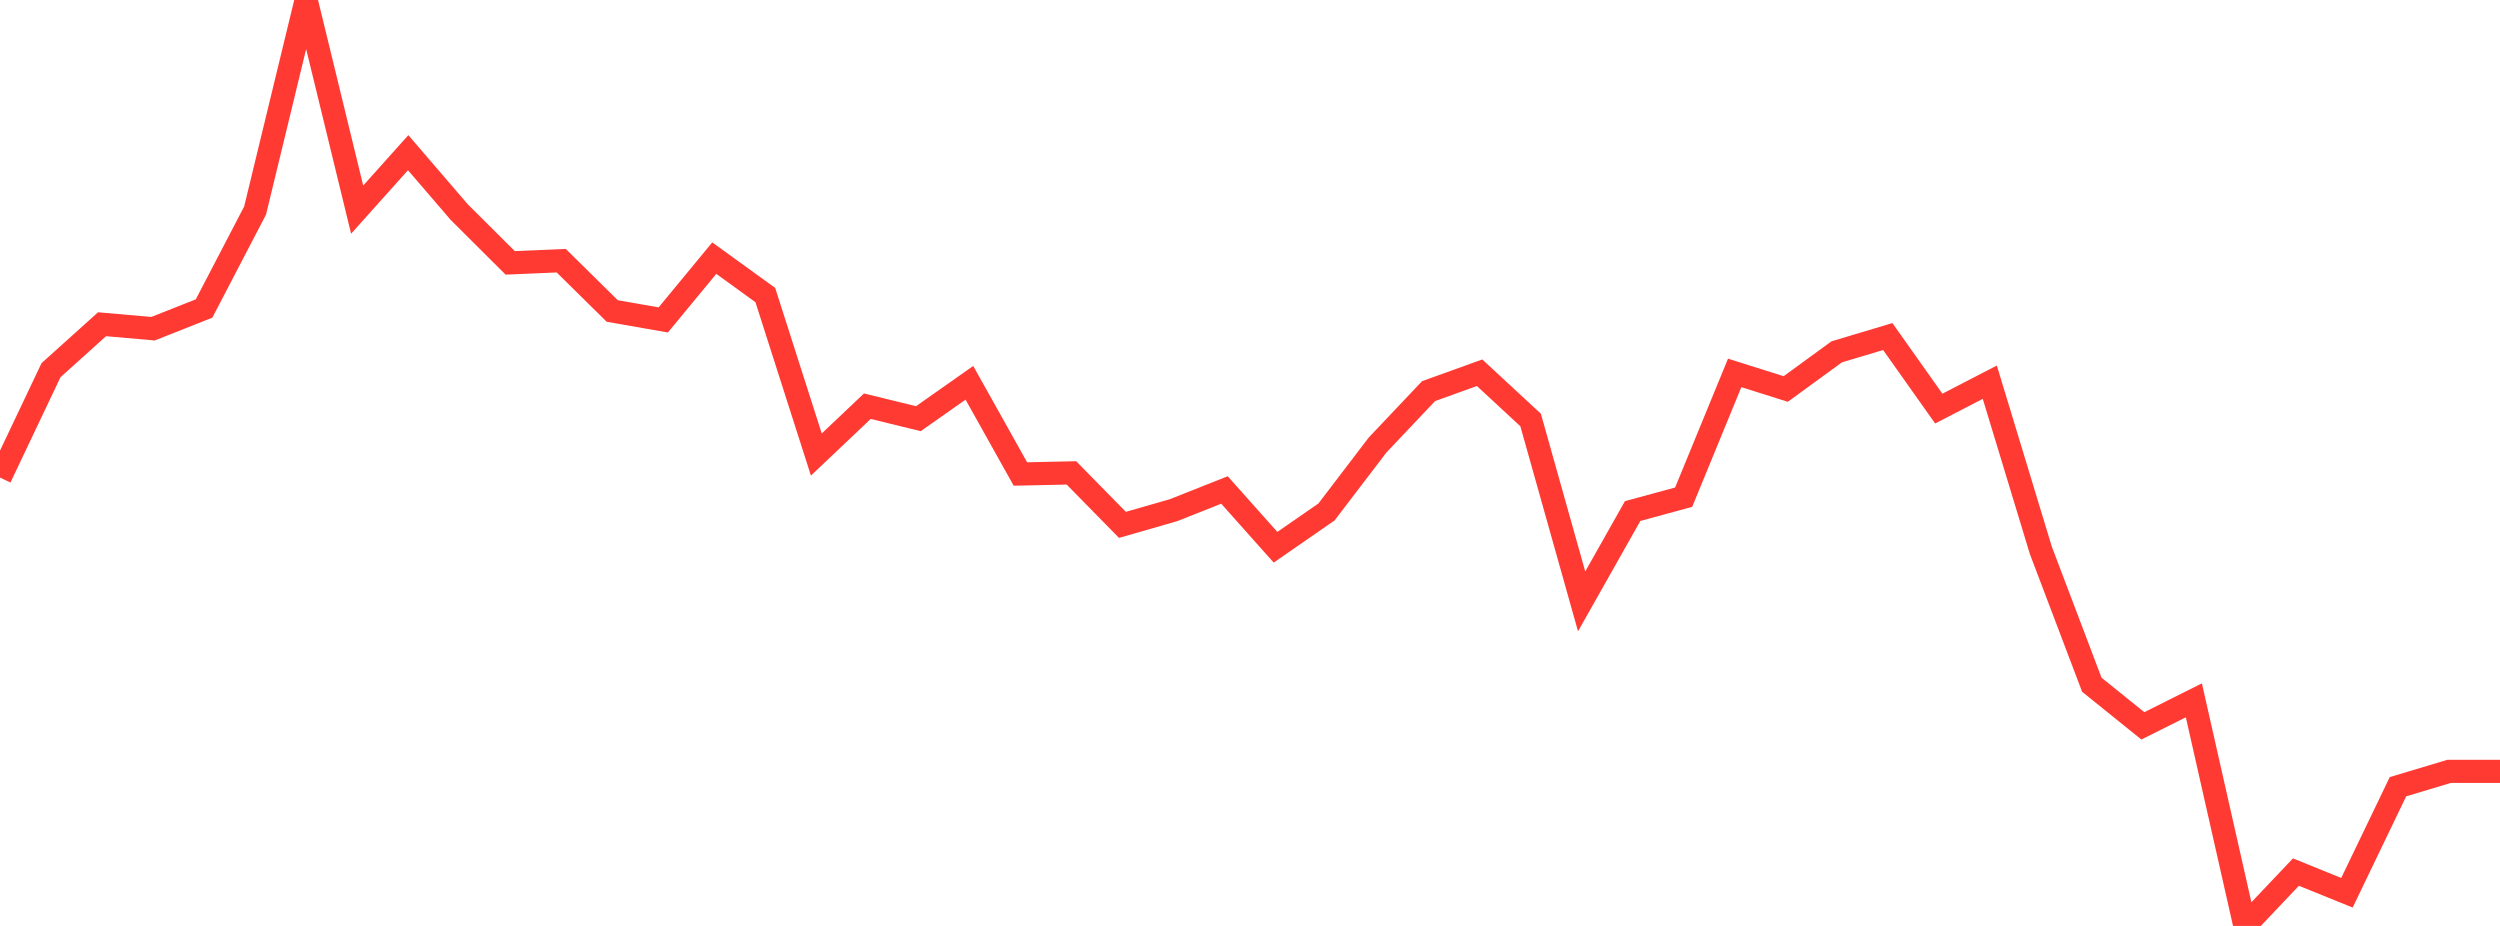 <?xml version="1.0" standalone="no"?>
<!DOCTYPE svg PUBLIC "-//W3C//DTD SVG 1.1//EN" "http://www.w3.org/Graphics/SVG/1.1/DTD/svg11.dtd">

<svg width="135" height="50" viewBox="0 0 135 50" preserveAspectRatio="none" 
  xmlns="http://www.w3.org/2000/svg"
  xmlns:xlink="http://www.w3.org/1999/xlink">


<polyline points="0.0, 25.789 2.755, 19.989 5.51, 17.509 8.265, 17.75 11.02, 16.659 13.776, 11.367 16.531, 0.0 19.286, 11.32 22.041, 8.245 24.796, 11.45 27.551, 14.195 30.306, 14.077 33.061, 16.793 35.816, 17.276 38.571, 13.939 41.327, 15.933 44.082, 24.545 46.837, 21.935 49.592, 22.609 52.347, 20.671 55.102, 25.596 57.857, 25.536 60.612, 28.343 63.367, 27.551 66.122, 26.459 68.878, 29.552 71.633, 27.644 74.388, 24.032 77.143, 21.121 79.898, 20.127 82.653, 22.679 85.408, 32.475 88.163, 27.597 90.918, 26.847 93.673, 20.137 96.429, 21.006 99.184, 18.998 101.939, 18.173 104.694, 22.064 107.449, 20.639 110.204, 29.713 112.959, 36.976 115.714, 39.196 118.469, 37.818 121.224, 50.0 123.98, 47.092 126.735, 48.209 129.49, 42.483 132.245, 41.655 135.0, 41.655" fill="none" stroke="#ff3a33" stroke-width="1.25"/>

</svg>